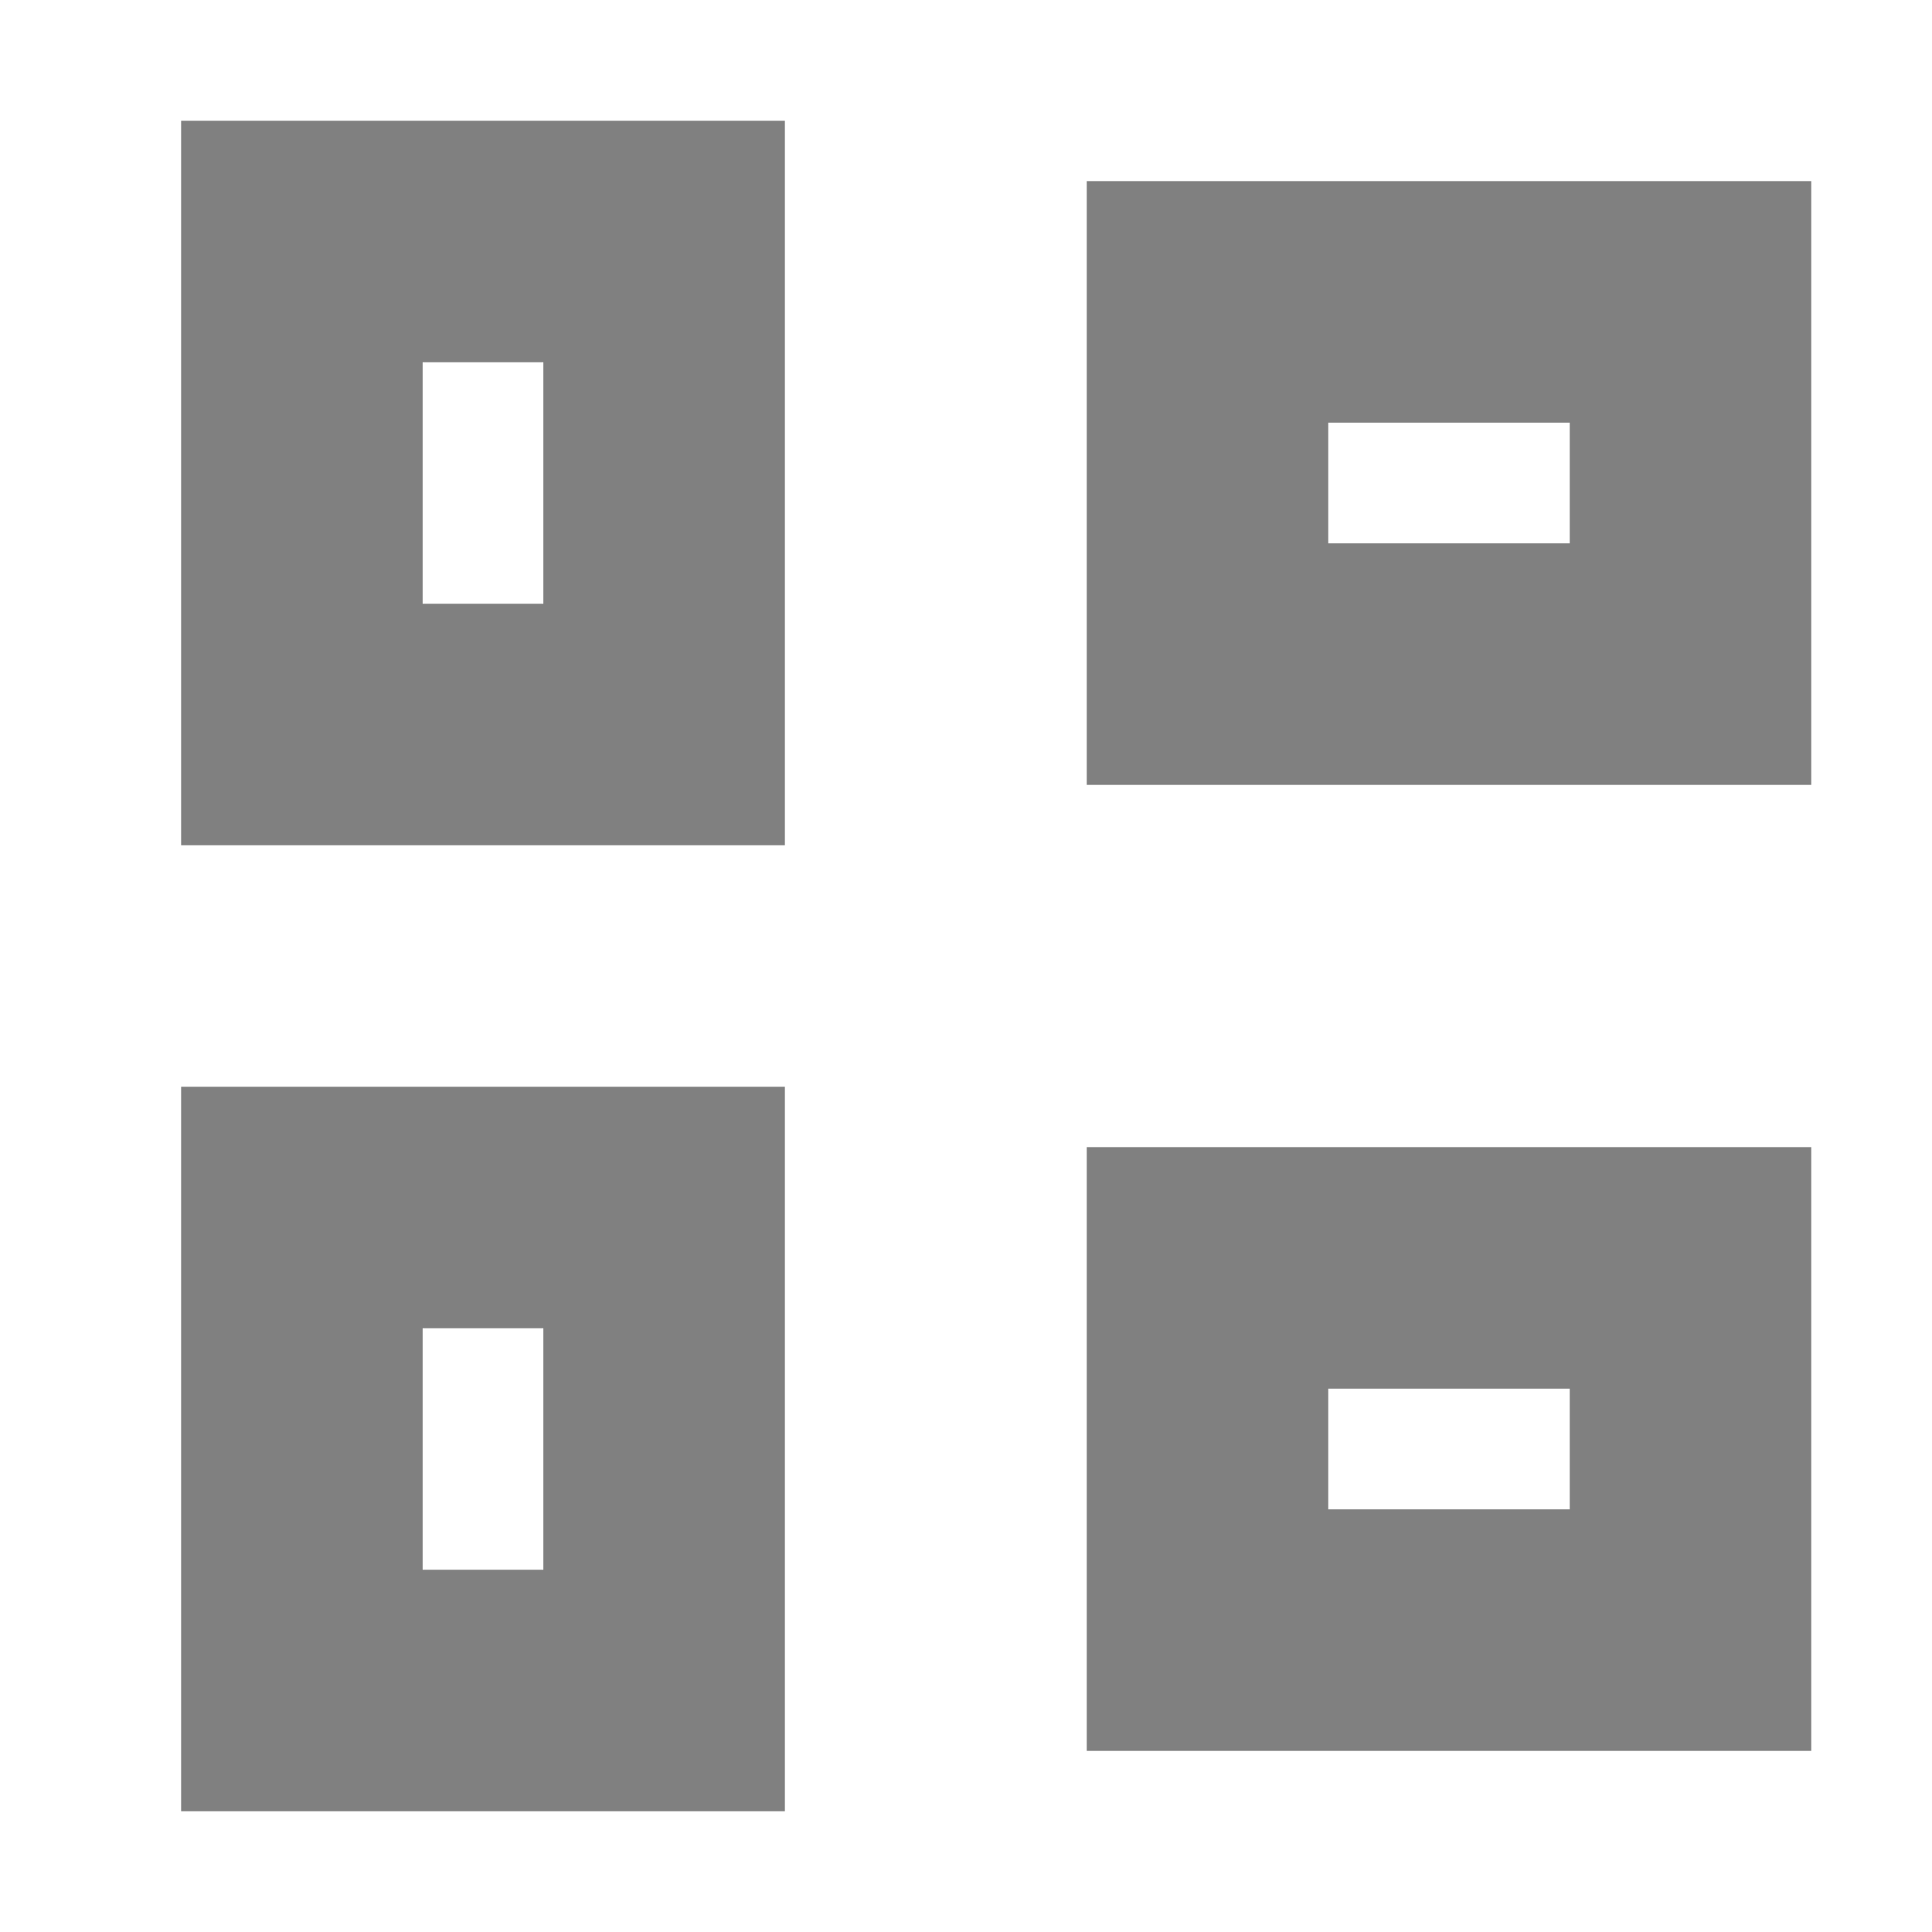 <svg xmlns="http://www.w3.org/2000/svg" width="256" height="256" viewBox="0 0 256 256">
    <g fill="none" stroke="#808080" stroke-width="32">
        <rect x="40" y="32" width="48" height="64"/>
        <rect x="160" y="40" width="64" height="48"/>
        <rect x="40" y="160" width="48" height="64"/>
        <rect x="160" y="168" width="64" height="48"/>
    </g>
</svg>